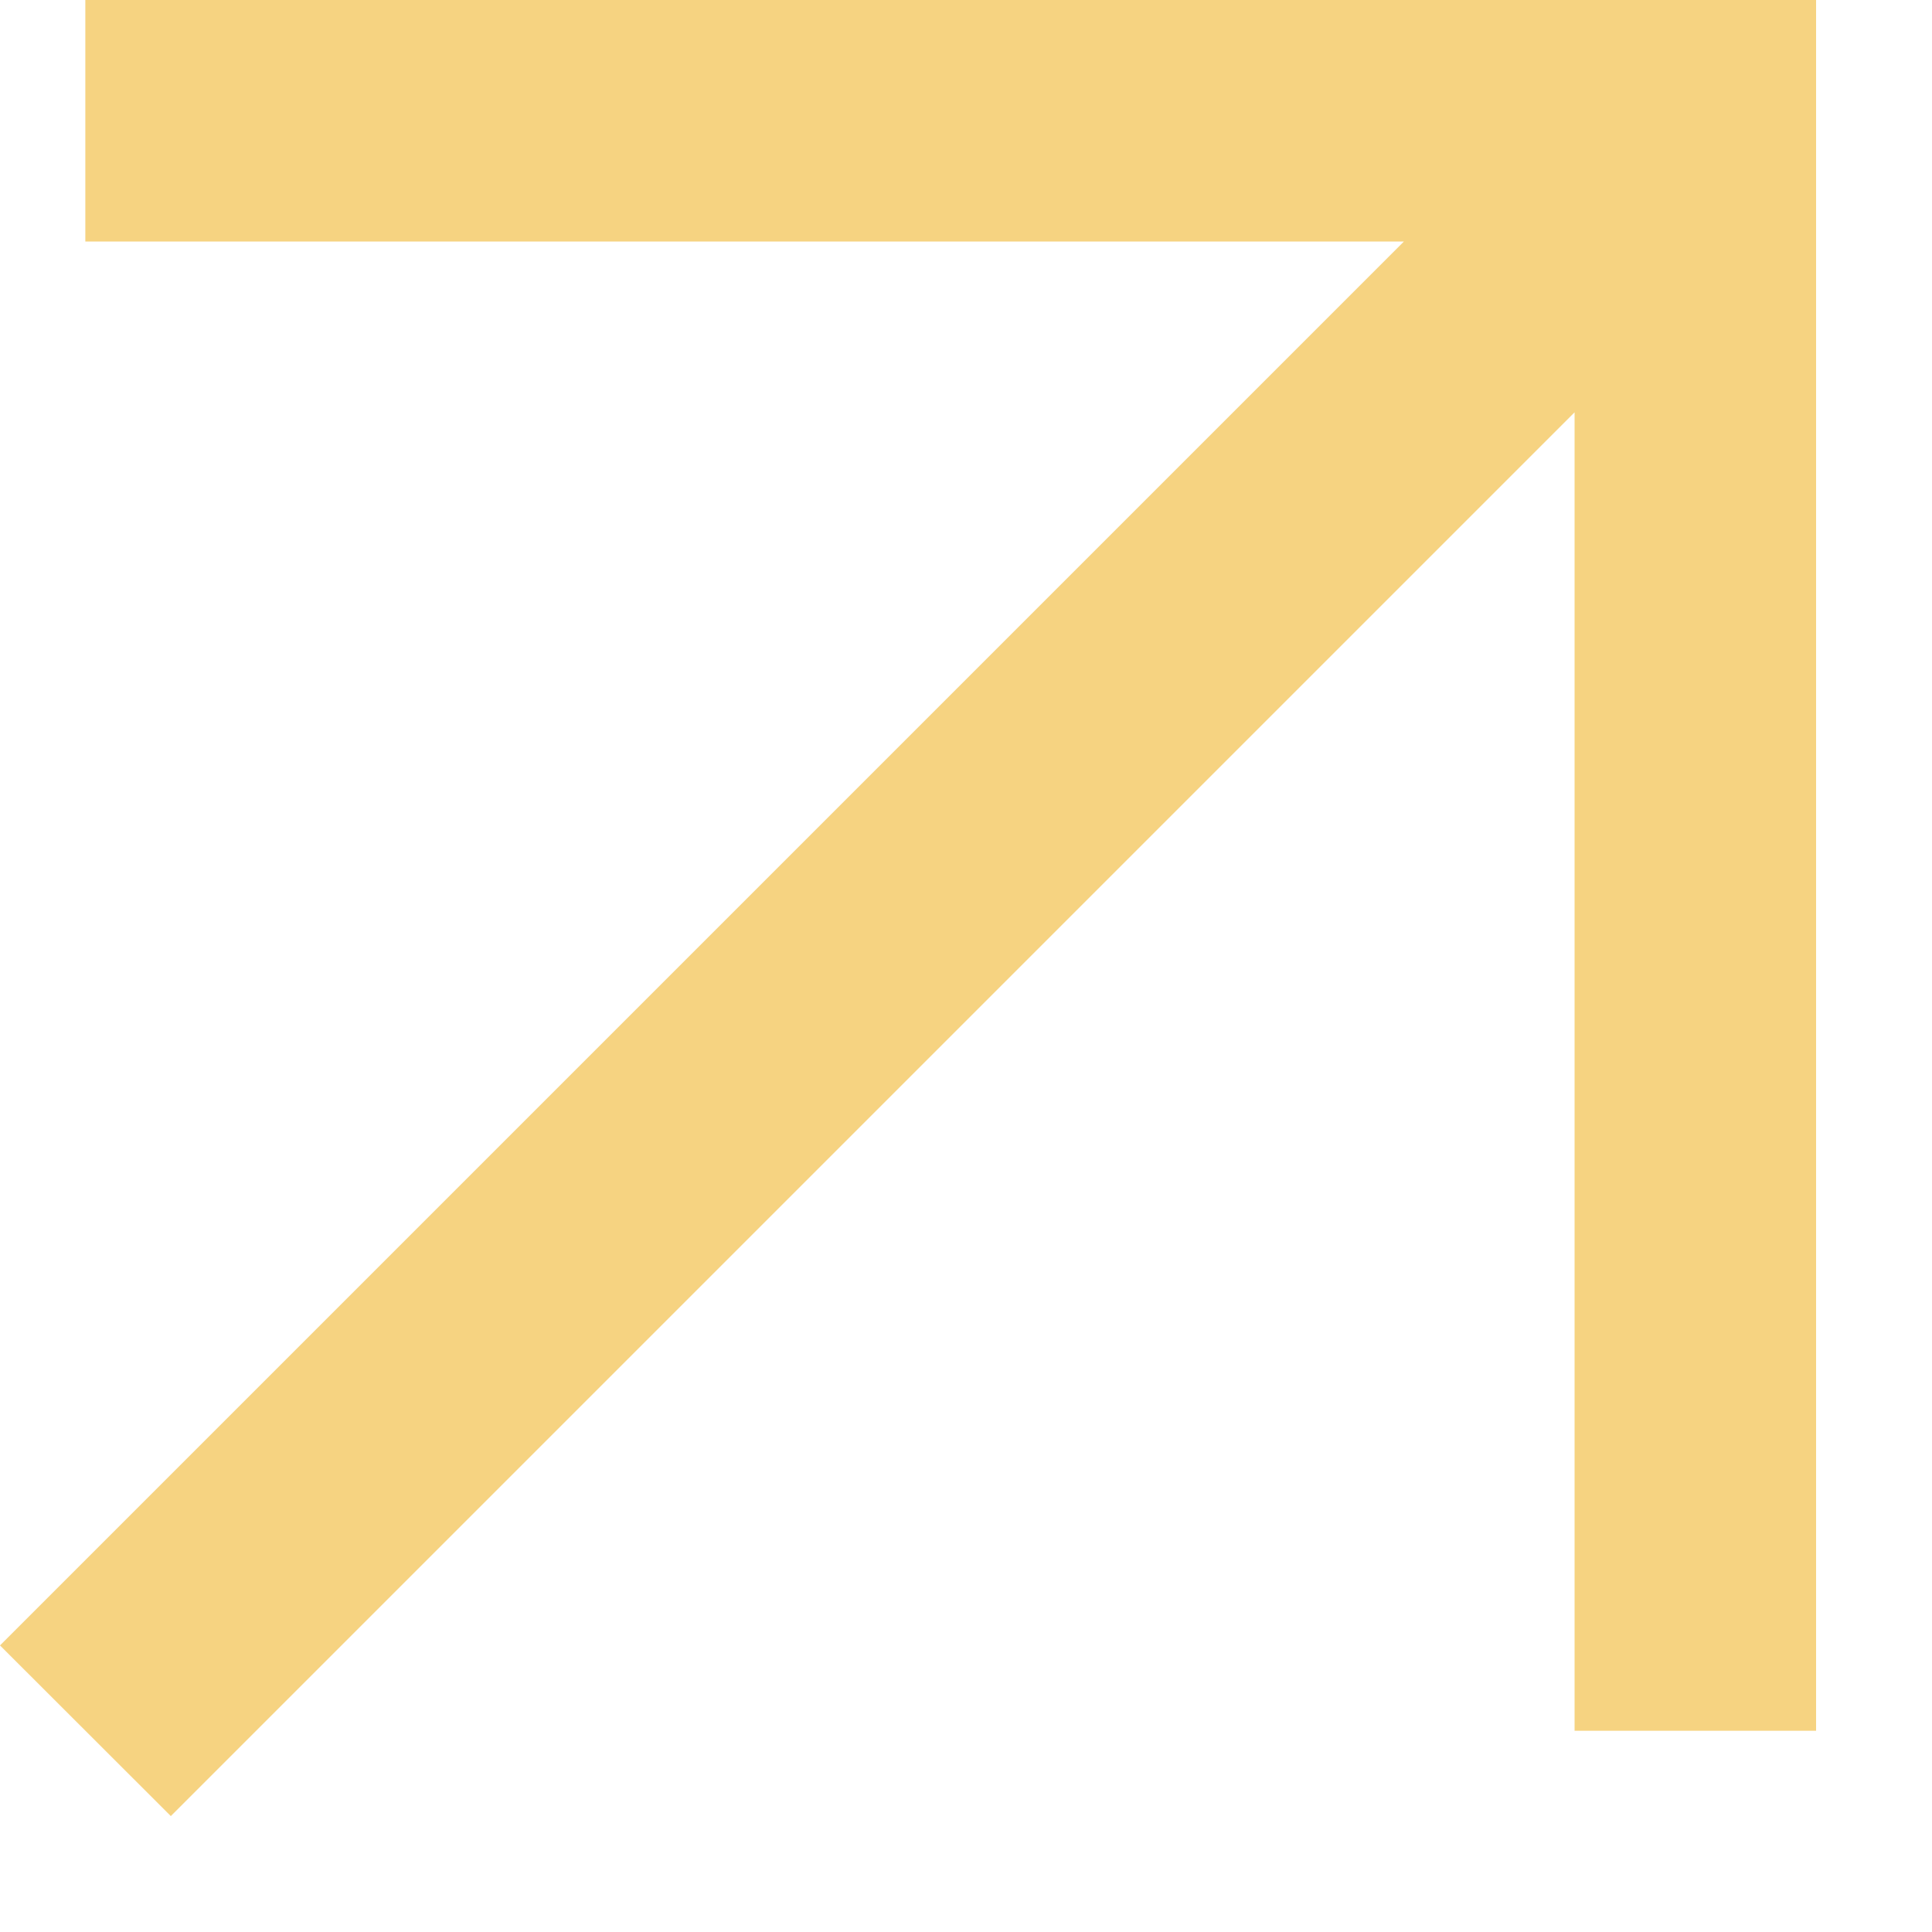 <?xml version="1.0" encoding="utf-8"?>
<svg xmlns="http://www.w3.org/2000/svg" fill="none" height="100%" overflow="visible" preserveAspectRatio="none" style="display: block;" viewBox="0 0 12 12" width="100%">
<path clip-rule="evenodd" d="M8.72 1.5H0.53V0H11.28V10.75H9.78V2.561L1.061 11.28L0 10.22L8.72 1.5Z" fill="#F6D381" fill-rule="evenodd" id="Arrow: icon"/>
</svg>